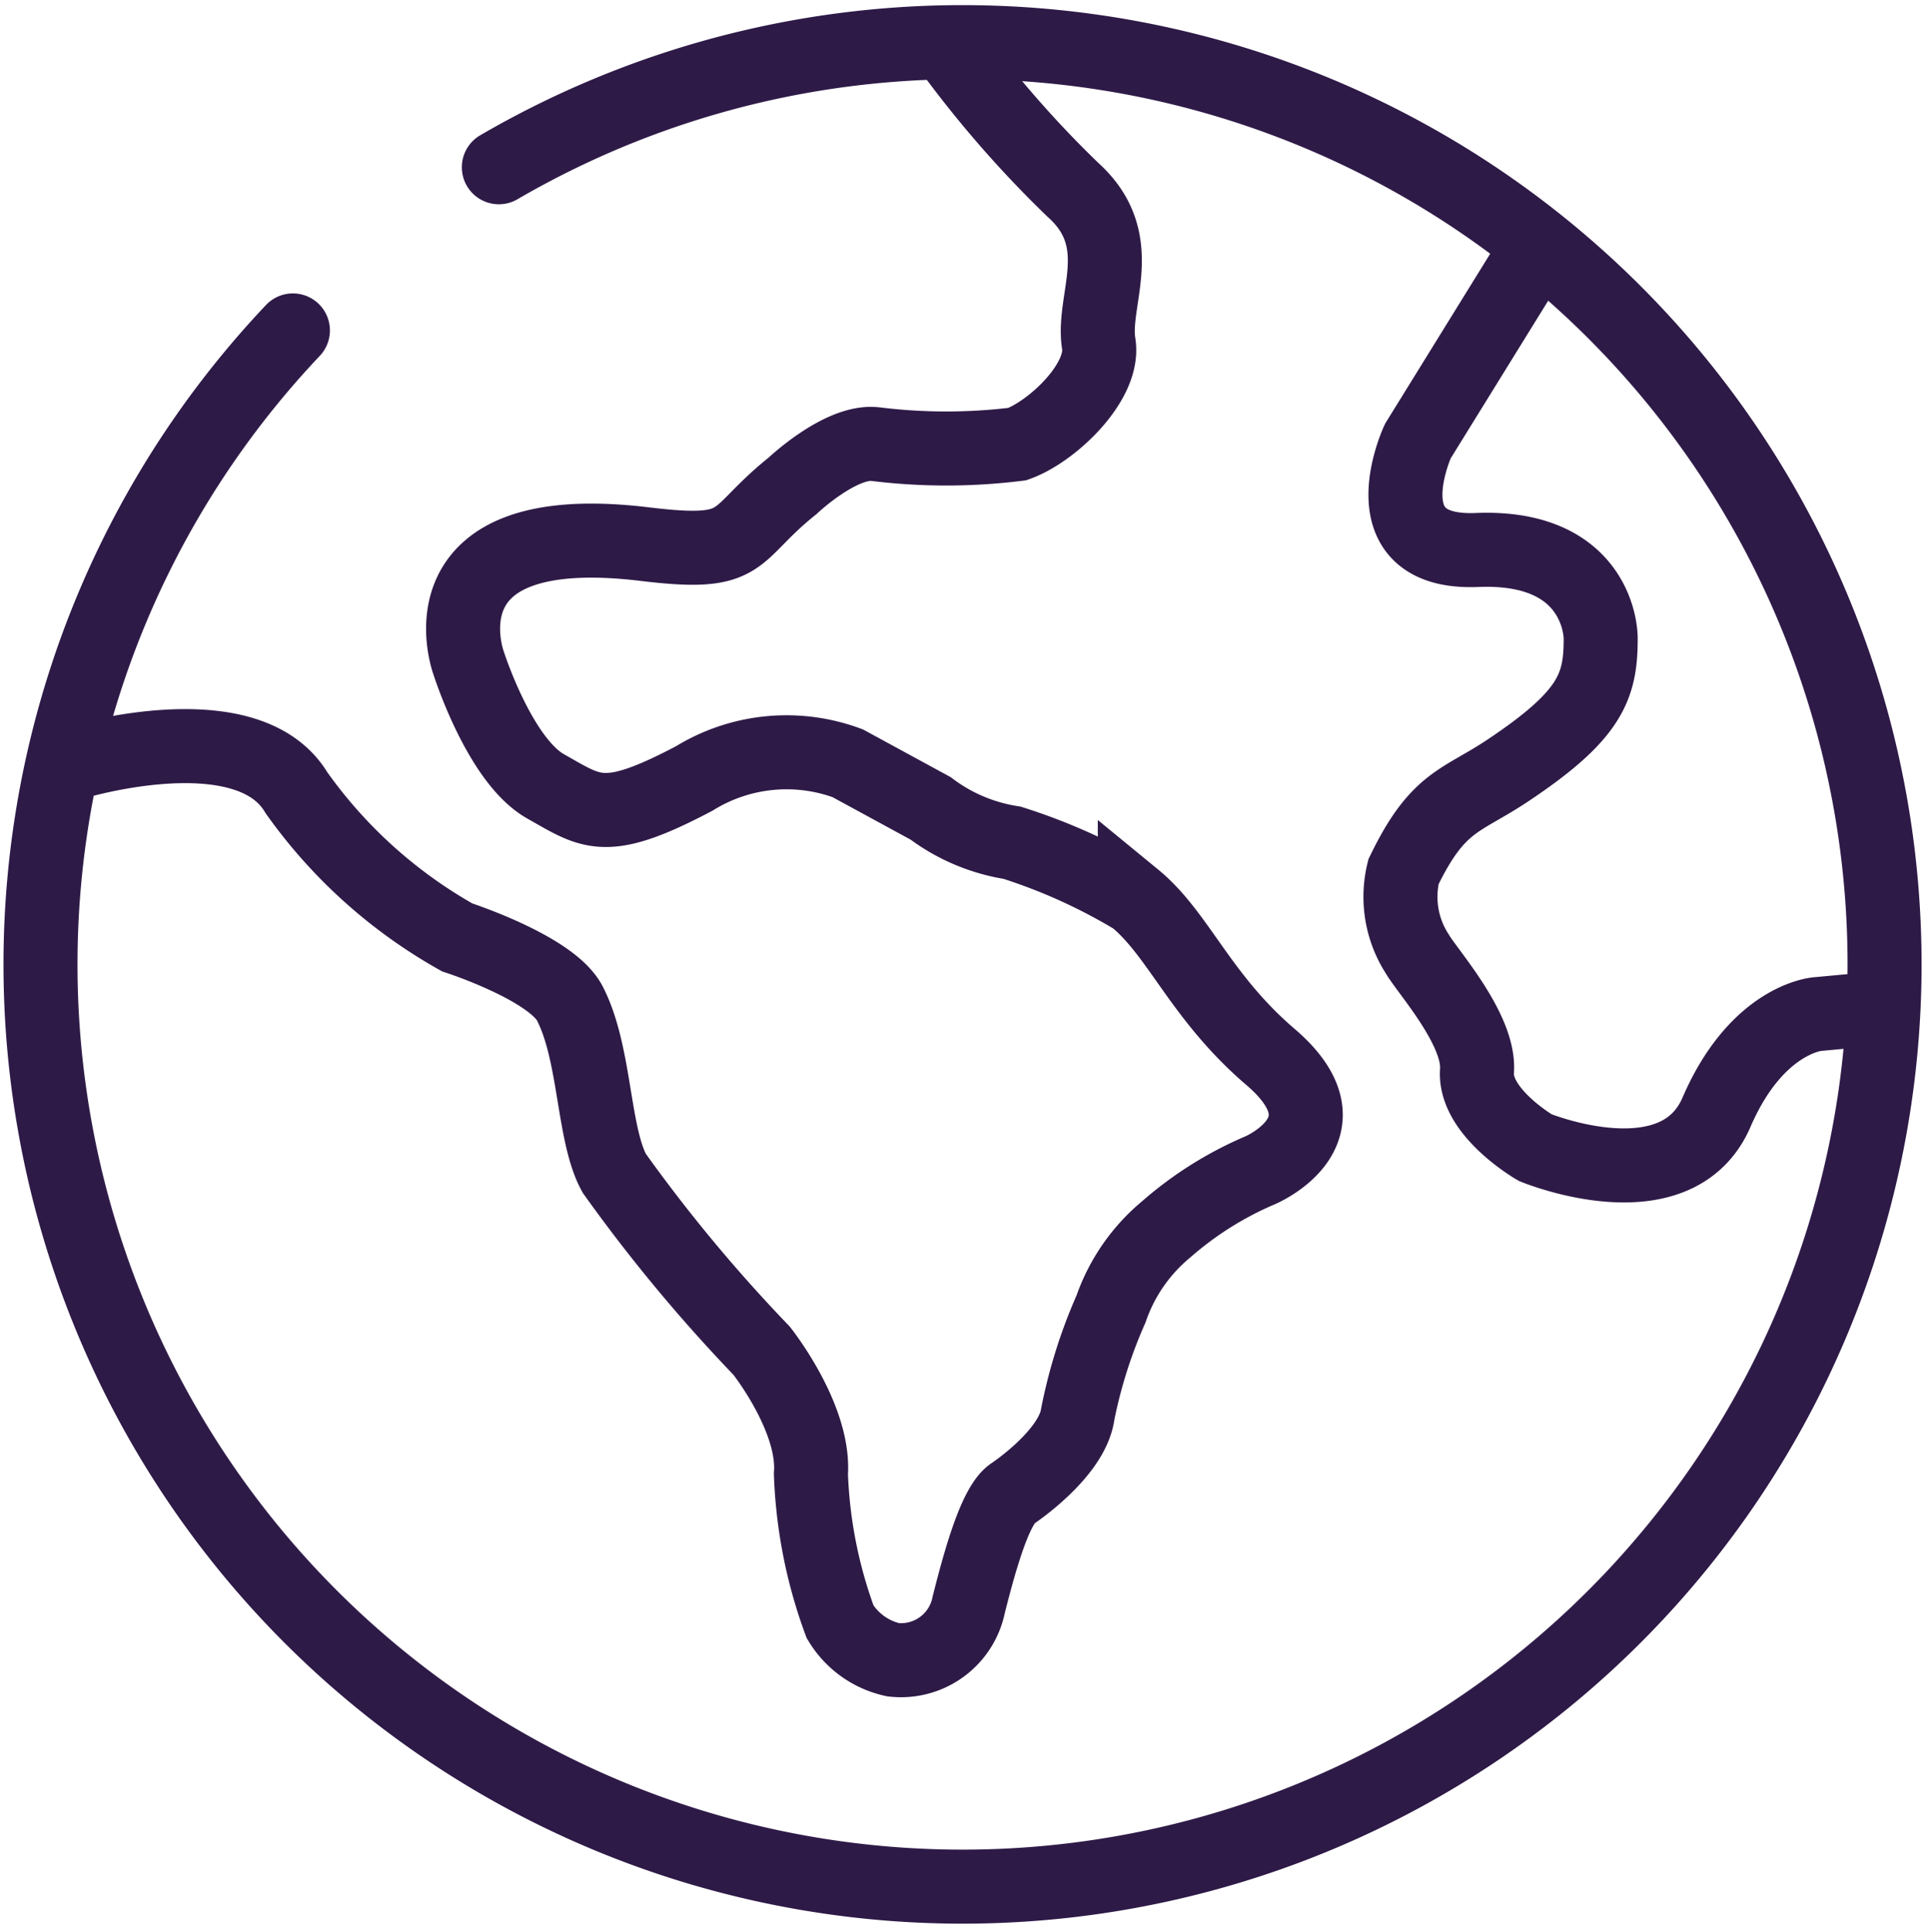 <svg xmlns="http://www.w3.org/2000/svg" width="52.148" height="52.185" viewBox="0 0 52.148 52.185">
  <g id="Group_15634" data-name="Group 15634" transform="translate(-922.815 -182.582)">
    <g id="Group_15633" data-name="Group 15633" transform="translate(924.762 184.023)">
      <path id="Path_12010" data-name="Path 12010" d="M924.587,203.136s4.719-1.459,6.063.794a13.326,13.326,0,0,0,4.344,3.909s2.545.821,3.044,1.785c.7,1.359.617,3.532,1.2,4.587A42.869,42.869,0,0,0,943.216,219s1.445,1.814,1.335,3.331a12.817,12.817,0,0,0,.788,3.995,2.222,2.222,0,0,0,1.436,1.026,1.866,1.866,0,0,0,2.04-1.488c.281-1.11.7-2.659,1.169-2.99,0,0,1.642-1.082,1.78-2.176a13.486,13.486,0,0,1,.894-2.819,4.865,4.865,0,0,1,1.5-2.161,9.492,9.492,0,0,1,2.537-1.591s2.565-1.095.276-3.057c-1.9-1.626-2.478-3.312-3.669-4.289a15.443,15.443,0,0,0-3.317-1.5,4.912,4.912,0,0,1-2.2-.928l-2.239-1.218a4.751,4.751,0,0,0-4.151.412c-2.419,1.274-2.758.918-4.012.212s-2.089-3.357-2.089-3.357-1.423-3.936,4.77-3.187c2.813.34,2.286-.213,3.988-1.572,0,0,1.3-1.234,2.234-1.13a15.631,15.631,0,0,0,3.842,0c.927-.327,2.365-1.676,2.2-2.709-.2-1.183.851-2.771-.7-4.162a29.489,29.489,0,0,1-3.233-3.686" transform="translate(-924.587 -183.957)" fill="none" stroke="#2e1a47" stroke-linecap="round" stroke-width="2"/>
      <path id="Path_12011" data-name="Path 12011" d="M969.515,208.68l-1.777.165s-1.627.124-2.718,2.649-4.9.956-4.9.956-1.654-.956-1.572-2.073-1.346-2.692-1.614-3.159a2.843,2.843,0,0,1-.372-2.22c.933-1.929,1.543-1.883,2.813-2.73,2.239-1.492,2.515-2.264,2.515-3.561,0-.487-.319-2.524-3.341-2.4s-1.6-2.94-1.6-2.94l3.183-5.146" transform="translate(-920.587 -182.891)" fill="none" stroke="#2e1a47" stroke-linecap="round" stroke-width="2"/>
    </g>
    <path id="Path_12012" data-name="Path 12012" d="M936.294,187.1a24.913,24.913,0,1,1-5.565,4.408" transform="translate(0 0)" fill="none" stroke="#2e1a47" stroke-linecap="round" stroke-width="2"/>
  </g>
</svg>
